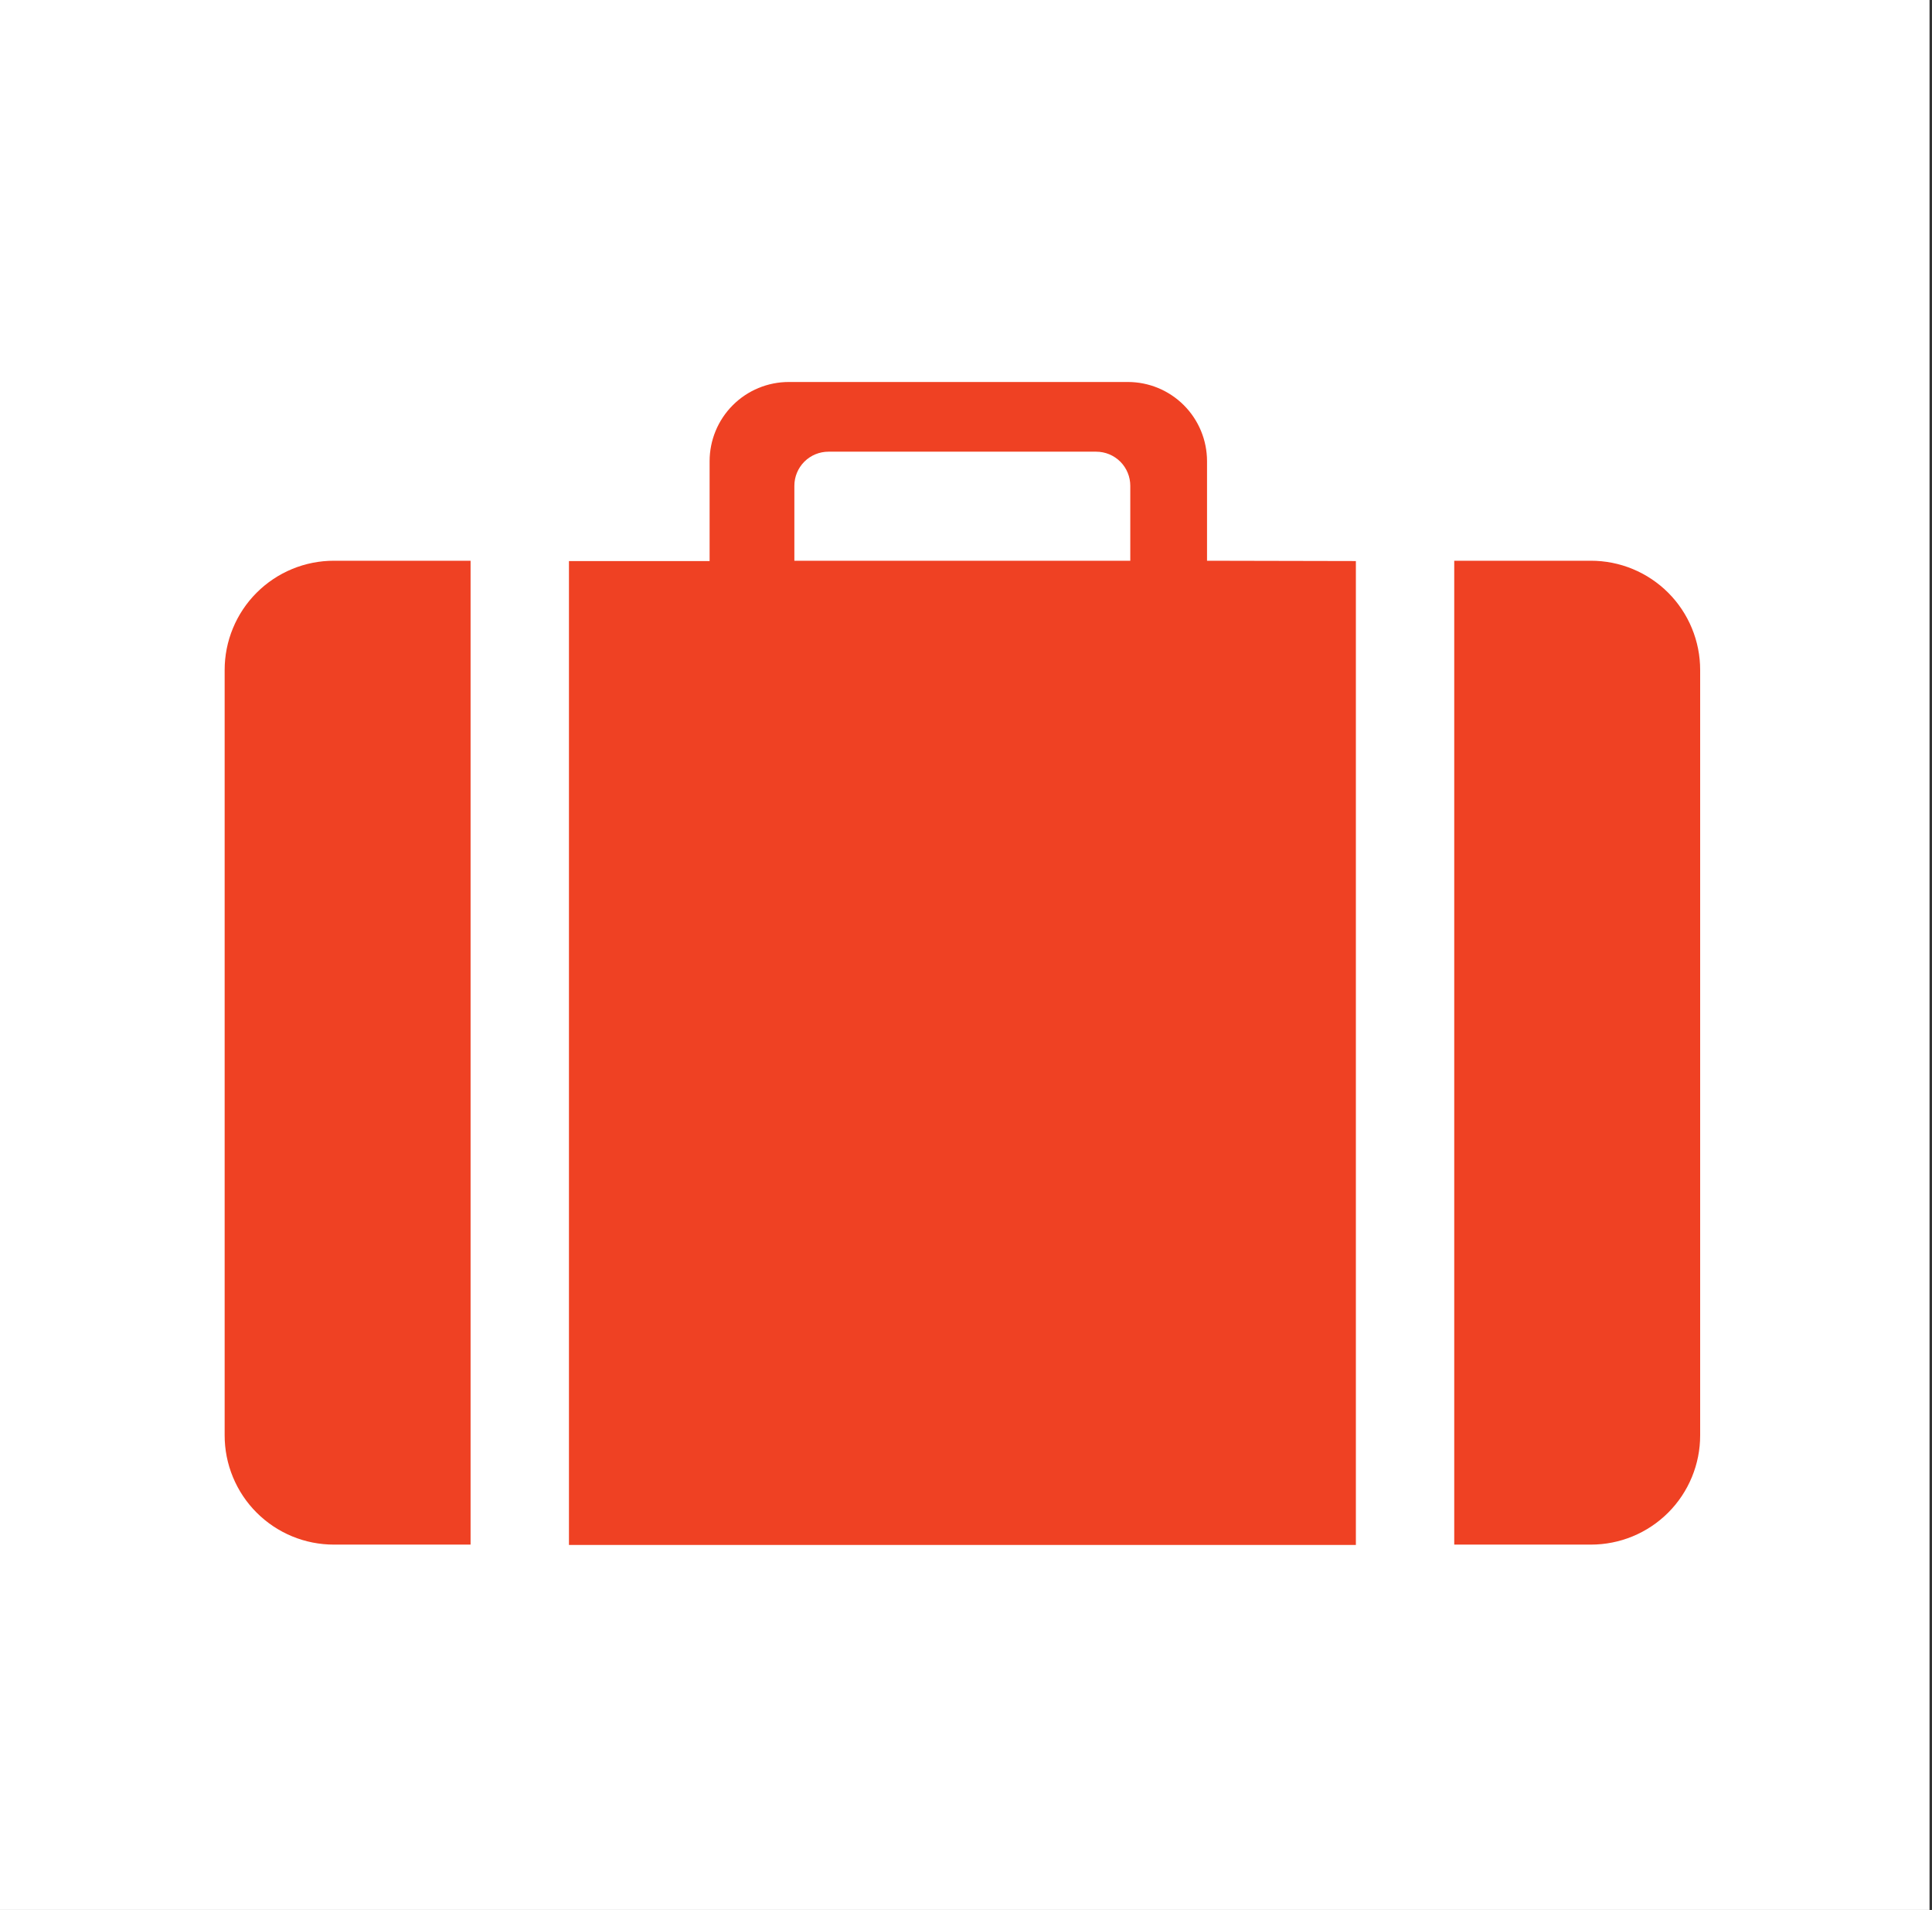 <svg width="86" height="85" viewBox="0 0 86 85" fill="none" xmlns="http://www.w3.org/2000/svg">
<rect x="0" y="0" width="86" height="85" fill="#333333" stroke="none"/>
<rect width="85.89" height="85" fill="white"/>
<path d="M14.868 24.955H20.947V68.741H14.868C14.228 68.742 13.595 68.617 13.004 68.373C12.413 68.129 11.876 67.77 11.424 67.318C10.971 66.866 10.613 66.329 10.369 65.738C10.124 65.147 9.999 64.513 10 63.874V29.822C9.999 29.183 10.124 28.549 10.369 27.958C10.613 27.367 10.971 26.83 11.424 26.378C11.876 25.926 12.413 25.567 13.004 25.323C13.595 25.079 14.228 24.954 14.868 24.955Z" fill="#EF4123"/>
<path d="M75.68 29.822V63.874C75.681 64.513 75.556 65.147 75.311 65.738C75.067 66.329 74.709 66.866 74.257 67.318C73.804 67.77 73.267 68.129 72.676 68.373C72.085 68.617 71.452 68.742 70.812 68.741H64.733V24.955H70.812C71.452 24.954 72.085 25.079 72.676 25.323C73.267 25.567 73.804 25.926 74.257 26.378C74.709 26.83 75.067 27.367 75.311 27.958C75.556 28.549 75.681 29.183 75.68 29.822Z" fill="#EF4123"/>
<path d="M53.729 24.955V20.525C53.729 19.59 53.357 18.693 52.696 18.032C52.035 17.371 51.139 17 50.204 17H35.112C34.177 17 33.281 17.371 32.62 18.032C31.959 18.693 31.587 19.59 31.587 20.525V24.969H25.326V68.756H60.355V24.969L53.729 24.955ZM35.36 21.619C35.36 21.217 35.52 20.831 35.805 20.546C36.089 20.262 36.475 20.102 36.878 20.102H48.795C49.198 20.102 49.584 20.262 49.869 20.546C50.153 20.831 50.313 21.217 50.313 21.619V24.955H35.36V21.619Z" fill="#EF4123"/>
</svg>
